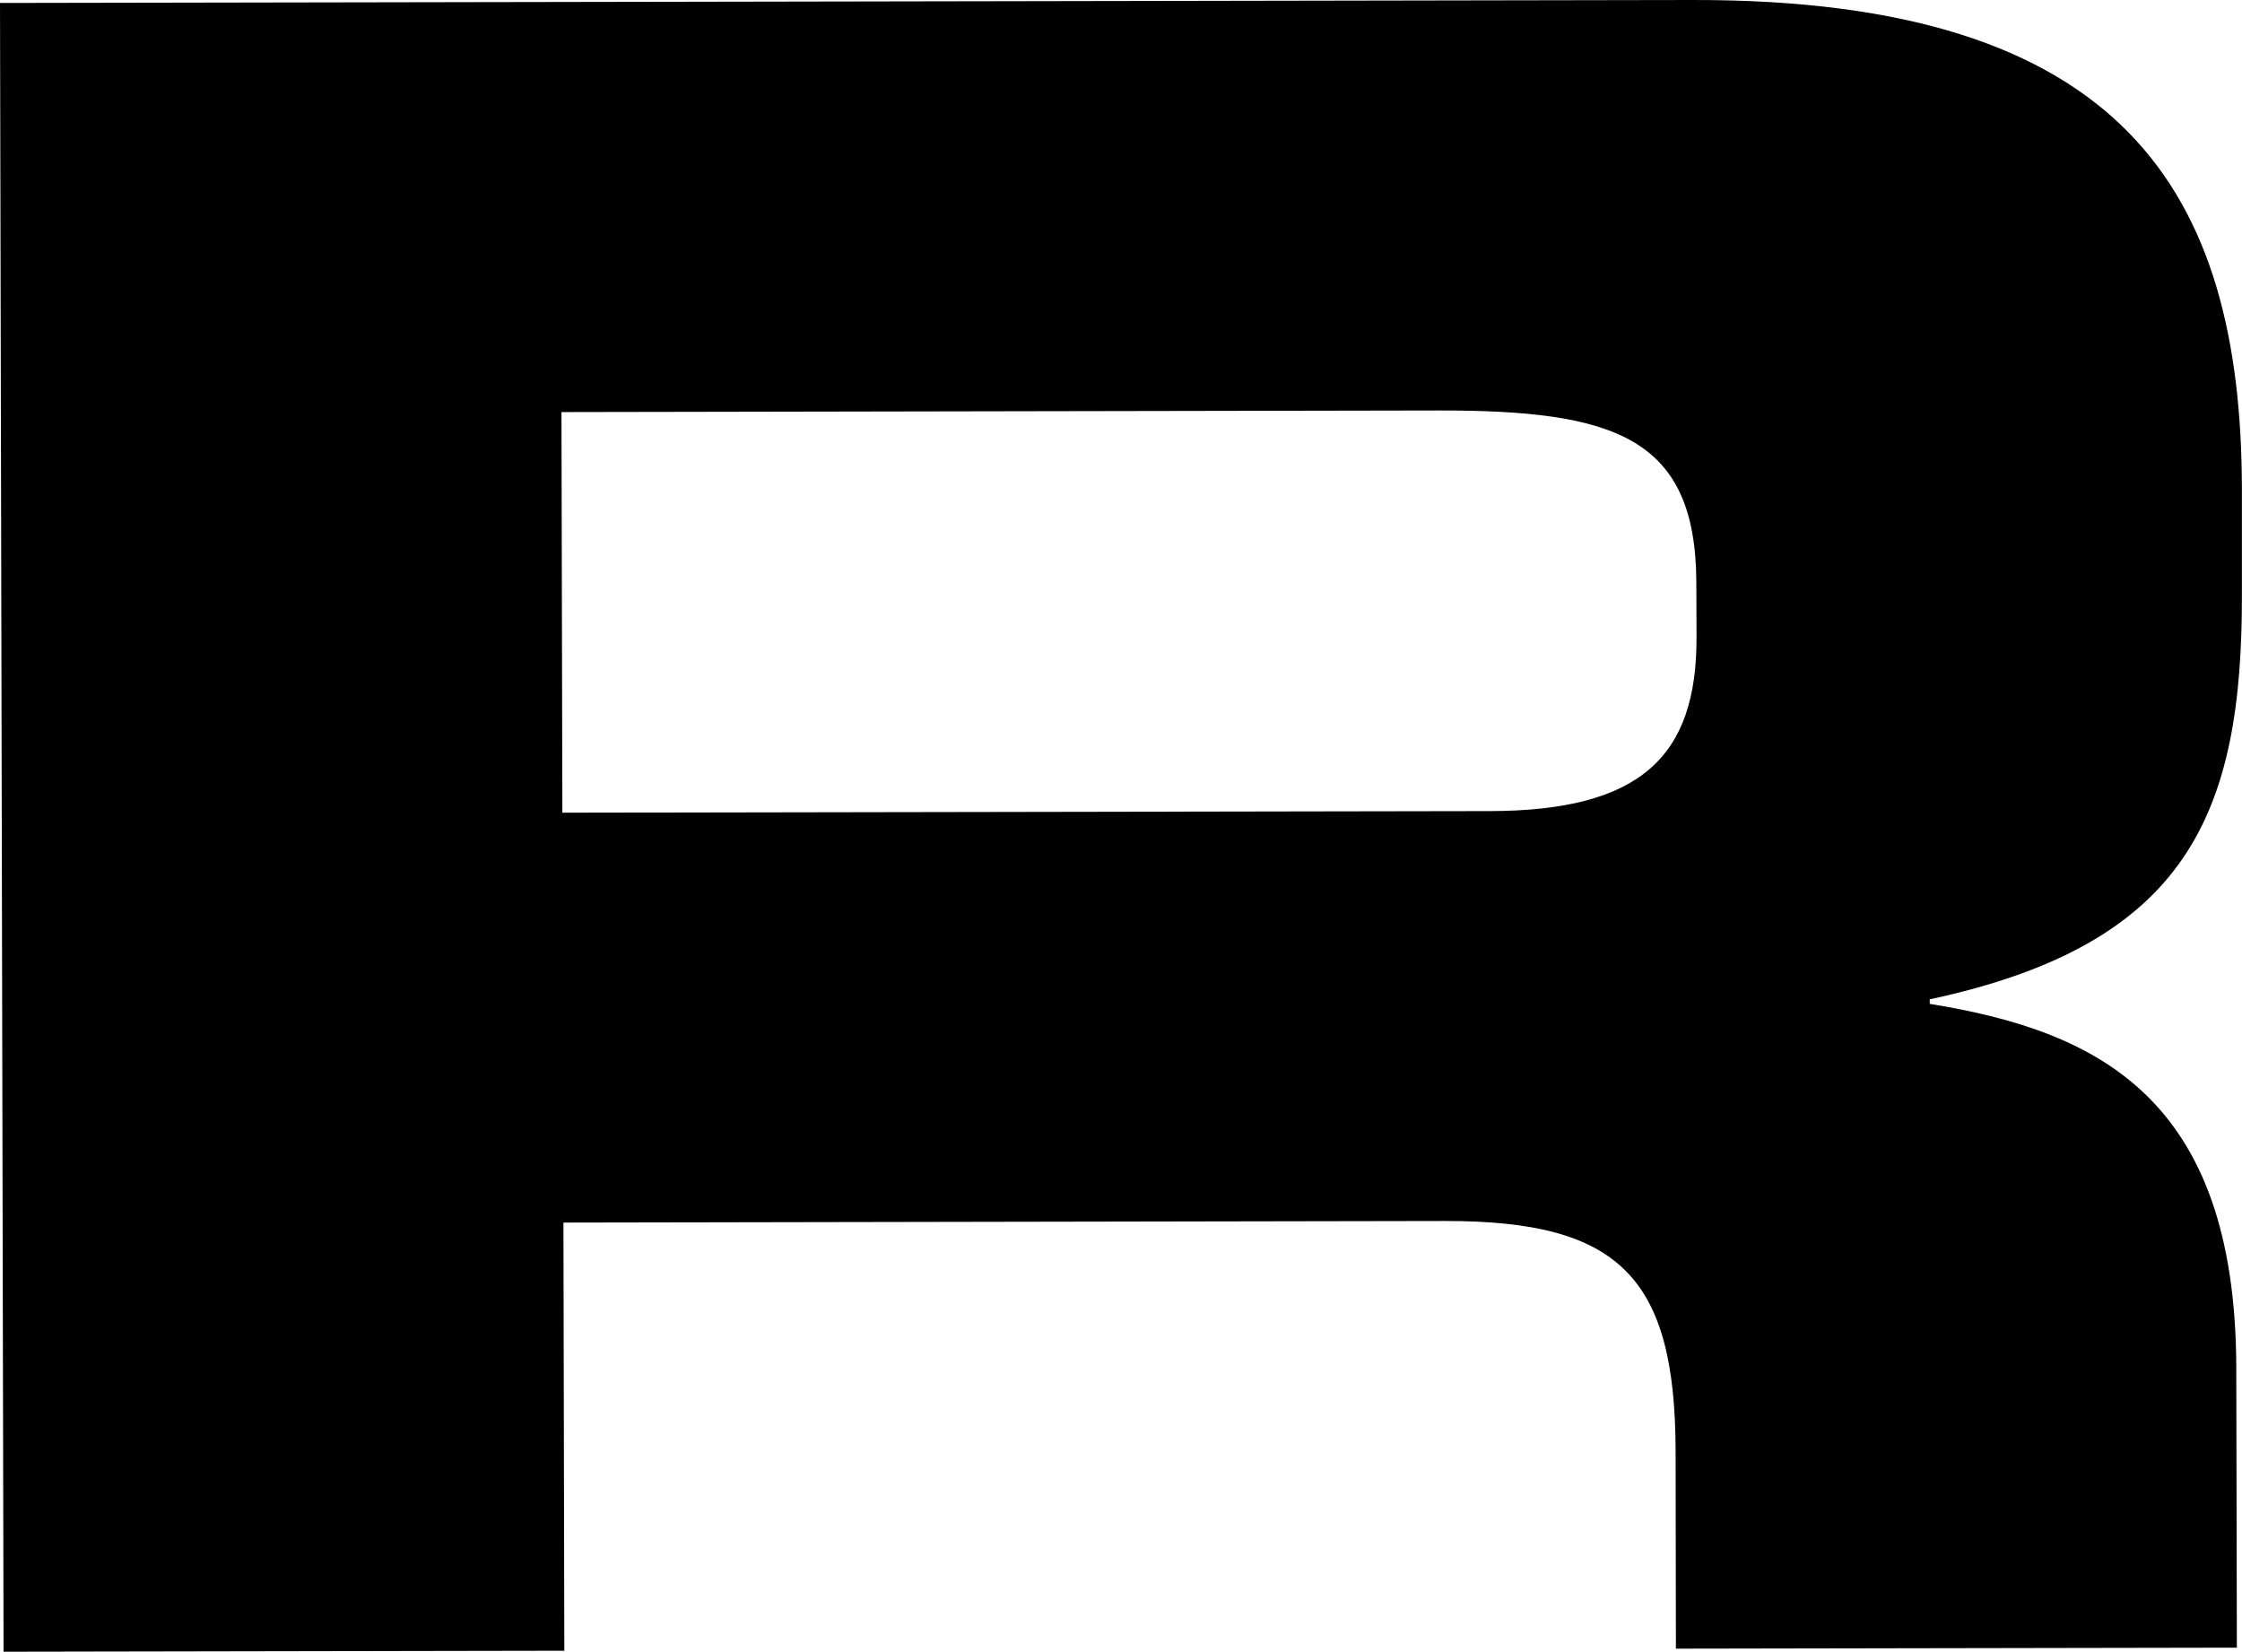<?xml version="1.0" encoding="UTF-8"?><svg id="Layer_1" xmlns="http://www.w3.org/2000/svg" viewBox="0 0 227.17 167.35"><path id="Tracciato_2" d="M0,.3L171.51,0c43.77-.08,55.59,19.52,55.65,49.51v10.62c.07,22.37-5.53,35.53-31.63,41.12v.46c16.89,2.74,31,9.4,31.06,36.85l.06,28.38-56.84.1-.03-20.07c-.05-17.54-5.68-23.29-23.36-23.26l-89.33.16.09,43.38-56.82.1L0,.3ZM57,82.34l93.95-.16c15.35-.03,20.97-5.58,20.95-17.57l-.02-5.54c-.03-14.76-8.23-17.51-26.16-17.48l-88.83.16.09,40.6Z"/></svg>